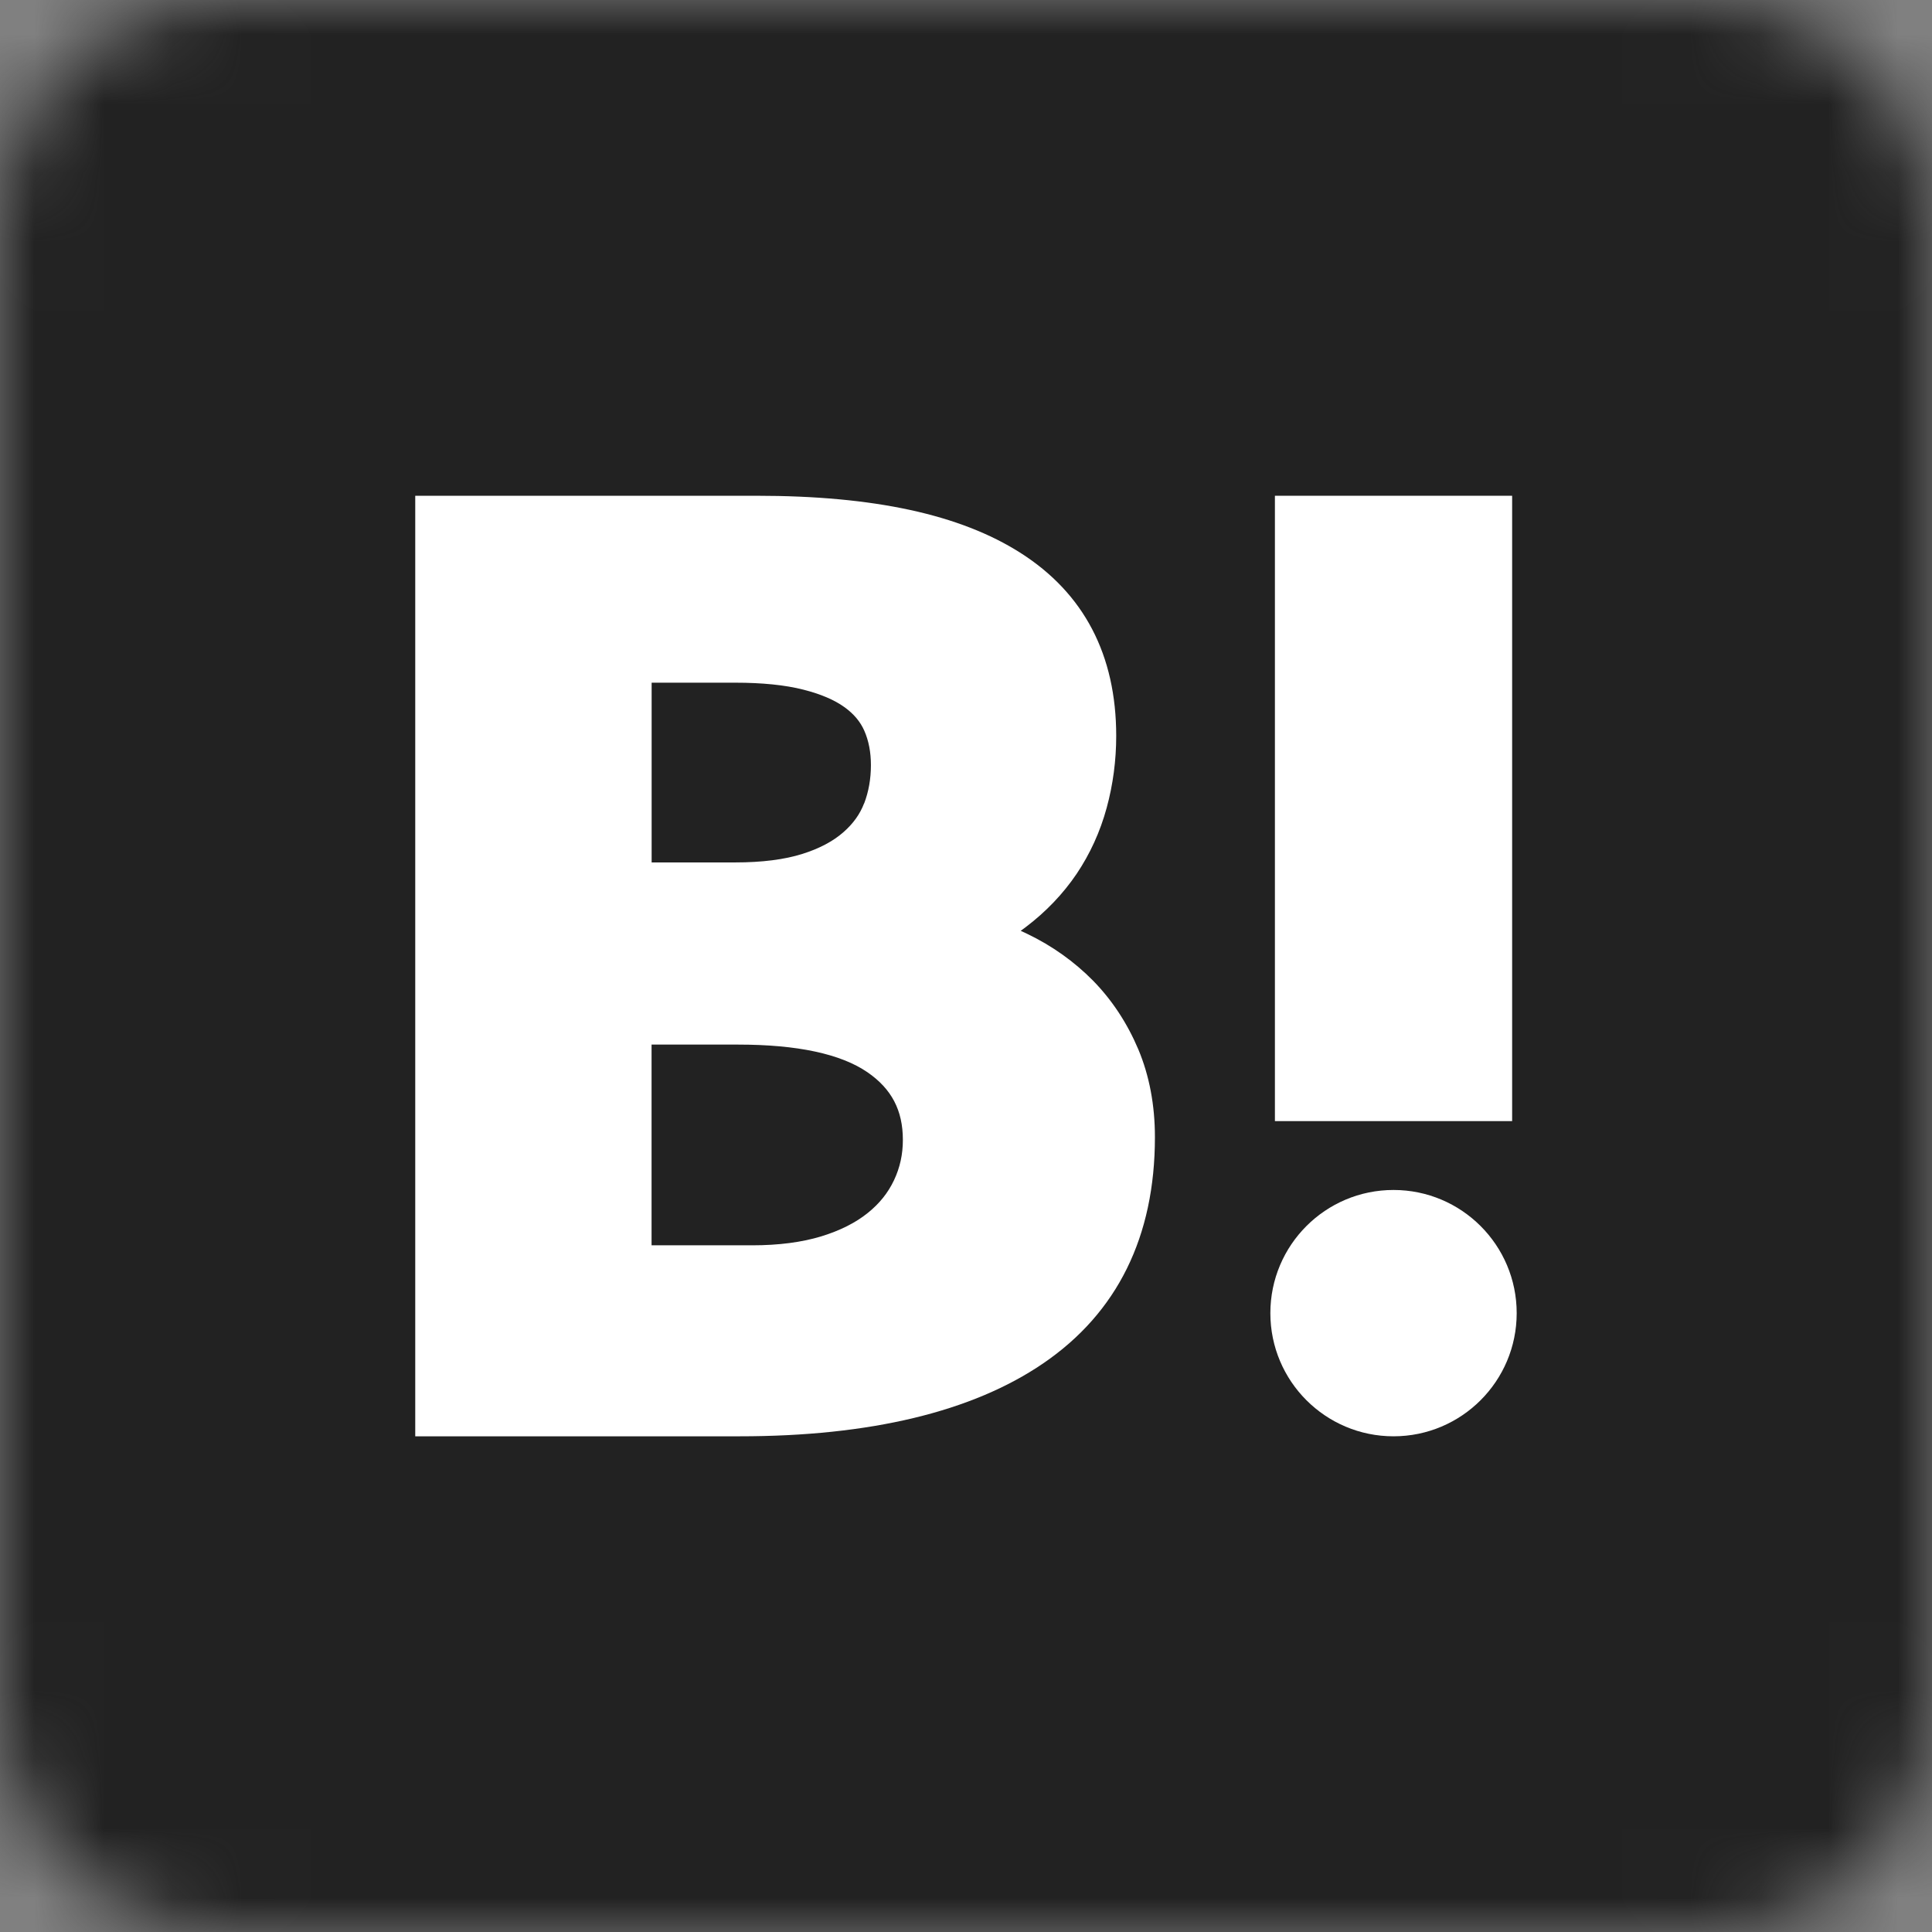 <svg width="28" height="28" viewBox="0 0 28 28" fill="none" xmlns="http://www.w3.org/2000/svg">
<rect x="0" y="0" width="28" height="28" fill="#808080" stroke="none"/>
<g clip-path="url(#clip0_161_14770)">
<mask id="mask0_161_14770" style="mask-type:luminance" maskUnits="userSpaceOnUse" x="0" y="0" width="28" height="28">
<path d="M24.718 0H3.281C1.477 0 0 1.477 0 3.281V24.719C0 26.523 1.477 28 3.281 28H24.718C26.523 28 28 26.523 28 24.719V3.281C28 1.477 26.523 0 24.718 0Z" fill="white"/>
</mask>
<g mask="url(#mask0_161_14770)">
<path d="M28 0H0V28H28V0Z" fill="#222222"/>
<path d="M16.497 15.207C16.337 14.829 16.117 14.494 15.842 14.213C15.57 13.937 15.249 13.708 14.889 13.535C14.857 13.52 14.825 13.505 14.793 13.49C14.818 13.473 14.842 13.455 14.865 13.437C15.157 13.216 15.406 12.956 15.603 12.665C15.798 12.375 15.945 12.053 16.039 11.707C16.131 11.37 16.177 11.019 16.177 10.666C16.177 9.492 15.71 8.599 14.79 8.013C13.915 7.456 12.665 7.185 10.967 7.185H6.018V20.816H10.72C12.612 20.816 14.092 20.46 15.119 19.759C16.193 19.026 16.738 17.923 16.738 16.48C16.738 16.016 16.657 15.588 16.497 15.207ZM9.444 15.139H10.698C11.555 15.139 12.185 15.274 12.572 15.54C12.922 15.781 13.085 16.092 13.085 16.52C13.085 16.731 13.043 16.922 12.956 17.106C12.869 17.289 12.745 17.444 12.575 17.58C12.4 17.721 12.174 17.835 11.903 17.918C11.622 18.004 11.285 18.048 10.902 18.048H9.443V15.139H9.444ZM12.523 11.643C12.463 11.8 12.365 11.937 12.222 12.062C12.074 12.192 11.875 12.298 11.63 12.375C11.372 12.457 11.044 12.499 10.656 12.499H9.444V9.894H10.656C11.044 9.894 11.377 9.927 11.643 9.995C11.892 10.058 12.093 10.143 12.242 10.251C12.374 10.347 12.468 10.458 12.526 10.59C12.59 10.735 12.622 10.902 12.622 11.089C12.622 11.287 12.589 11.474 12.524 11.644L12.523 11.643Z" fill="white"/>
<path d="M21.981 19.031C21.981 20.016 21.182 20.816 20.196 20.816C19.21 20.816 18.411 20.017 18.411 19.031C18.411 18.045 19.21 17.246 20.196 17.246C21.181 17.246 21.981 18.045 21.981 19.031Z" fill="white"/>
<path d="M21.915 7.185H18.477V16.248H21.915V7.185Z" fill="white"/>
</g>
</g>
<defs>
<clipPath id="clip0_161_14770">
<rect width="28" height="28" fill="white"/>
</clipPath>
</defs>
</svg>
